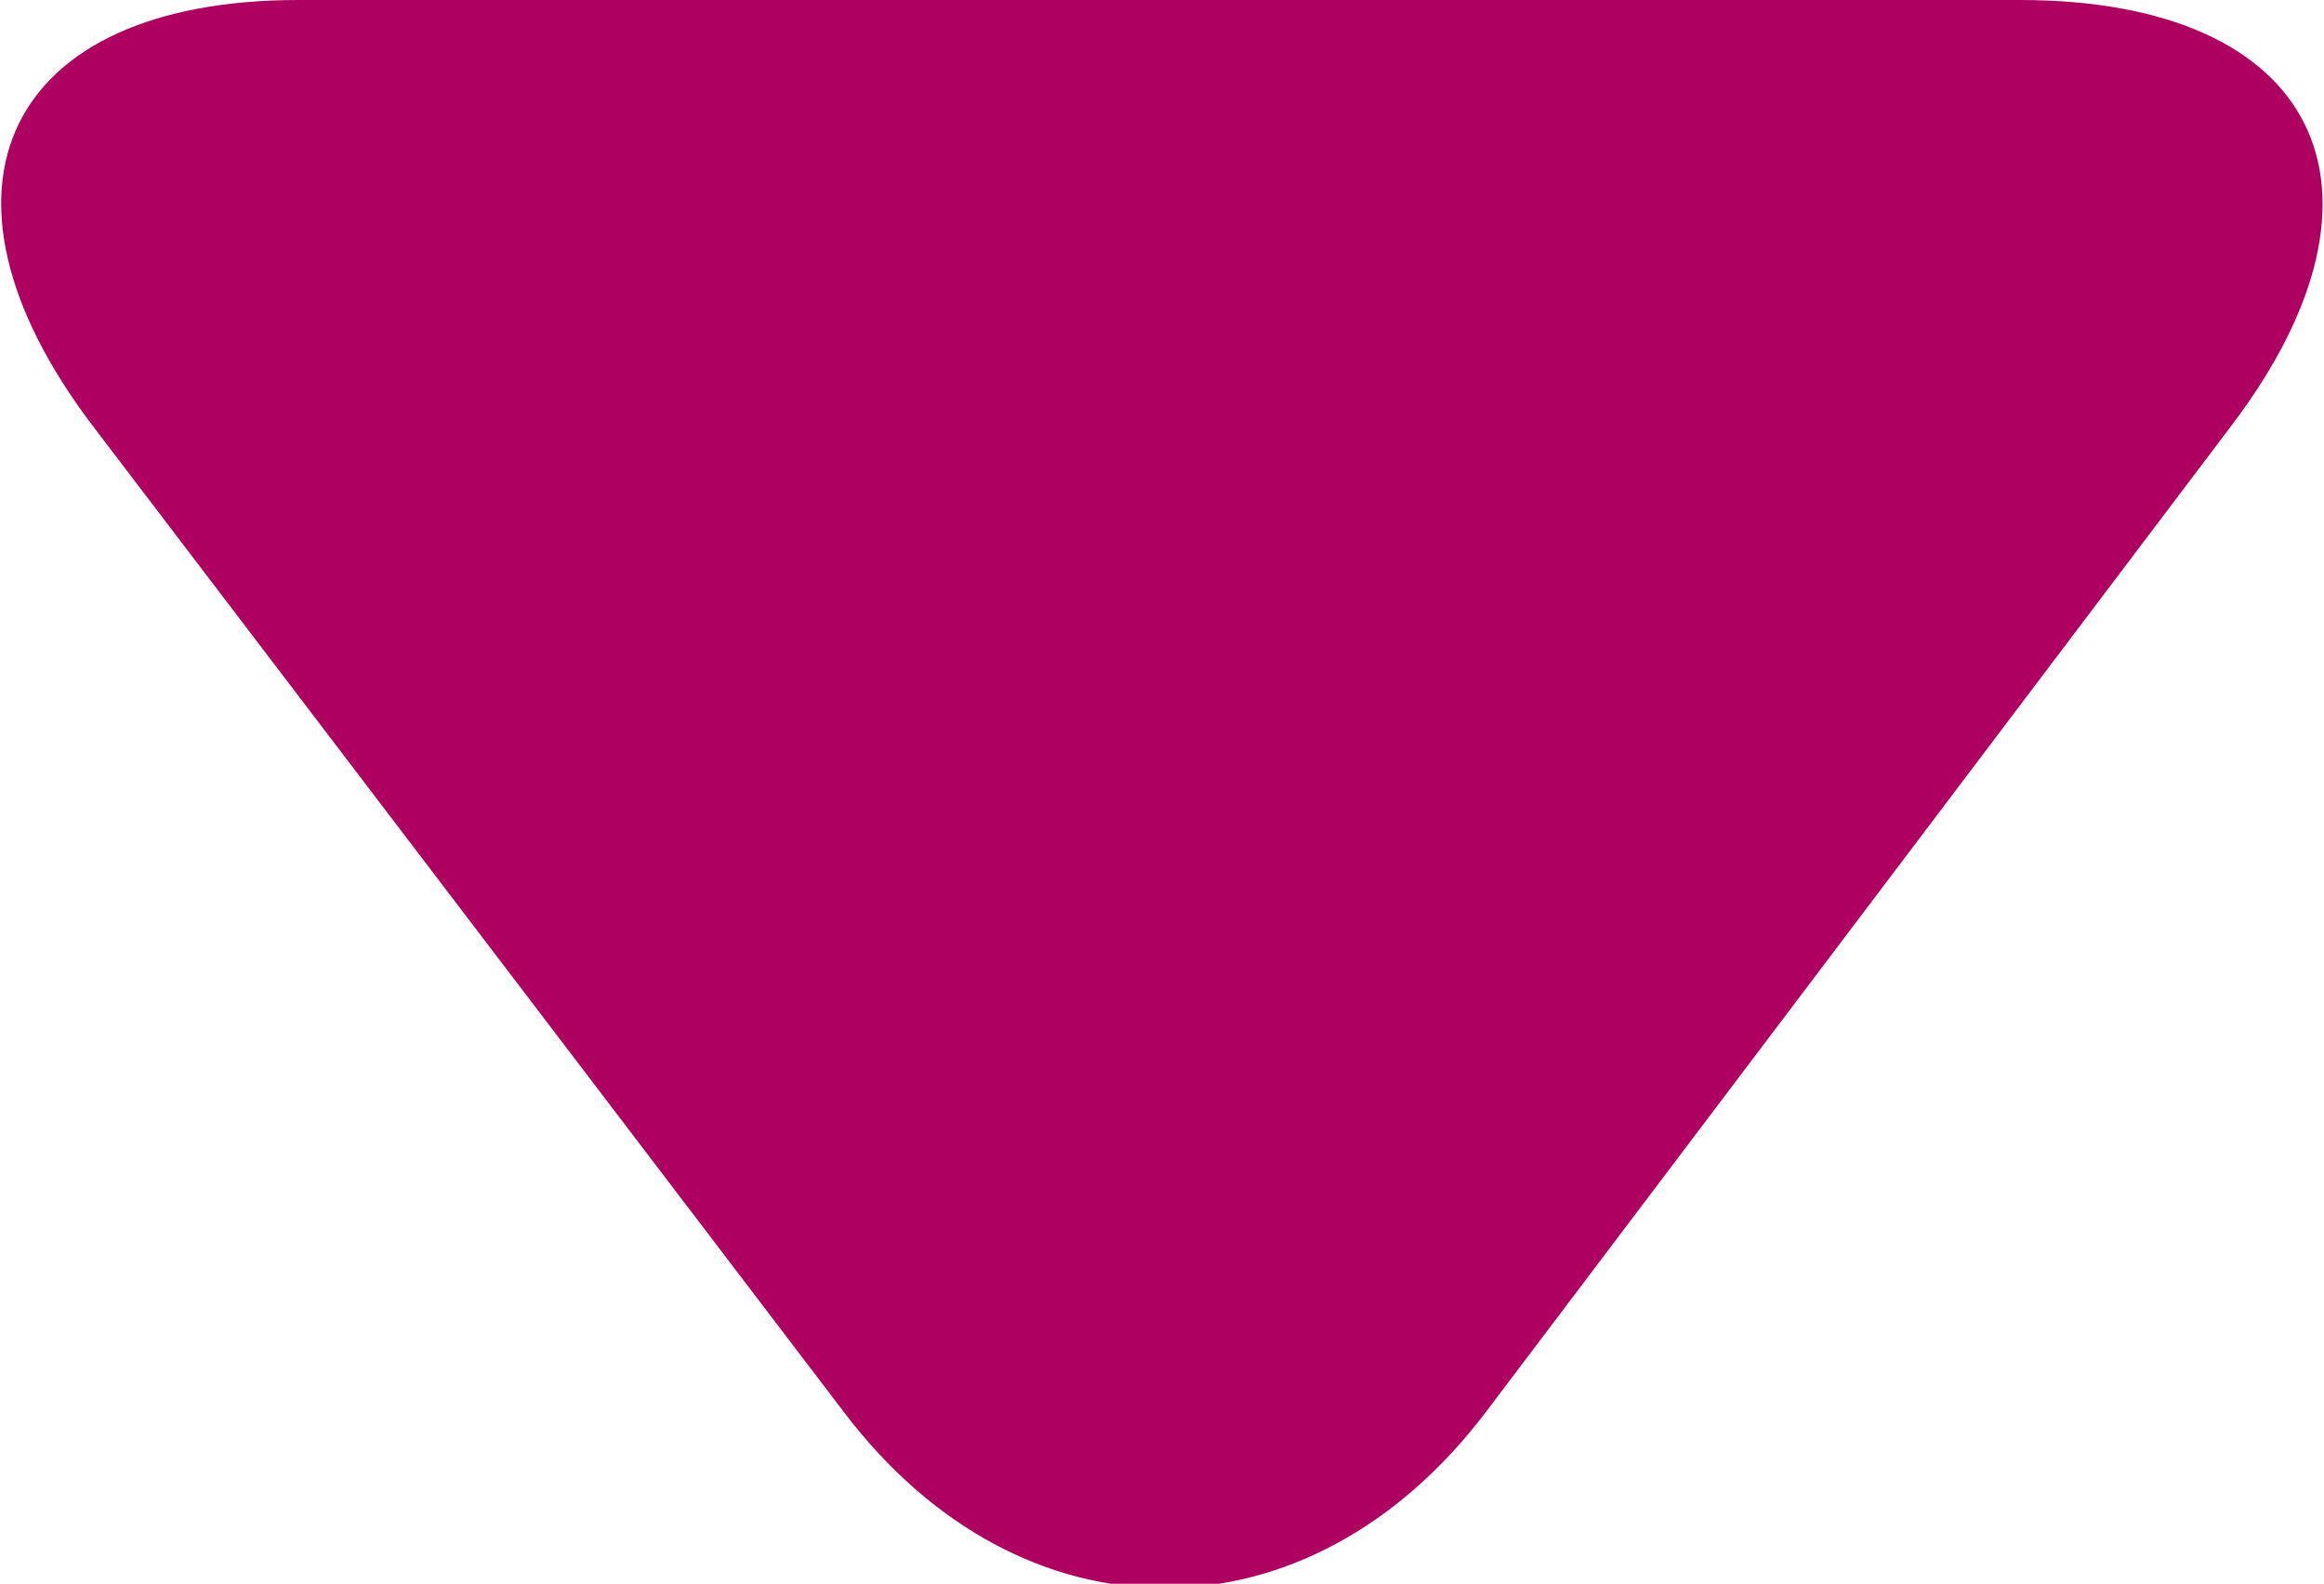<?xml version="1.0" encoding="utf-8"?>
<!-- Generator: Adobe Illustrator 25.4.1, SVG Export Plug-In . SVG Version: 6.00 Build 0)  -->
<svg version="1.1" id="Calque_1" xmlns="http://www.w3.org/2000/svg" xmlns:xlink="http://www.w3.org/1999/xlink" x="0px" y="0px"
	 viewBox="0 0 40.5 27.6" style="enable-background:new 0 0 40.5 27.6;" xml:space="preserve">
<style type="text/css">
	.st0{fill:#AE0060;}
</style>
<path class="st0" d="M5.2,0C0.1,0-1.5,3.3,1.6,7.4l13.1,17.2c3.1,4.1,8.1,4.1,11.2,0L38.9,7.4C42,3.3,40.4,0,35.2,0H5.2z"/>
</svg>

